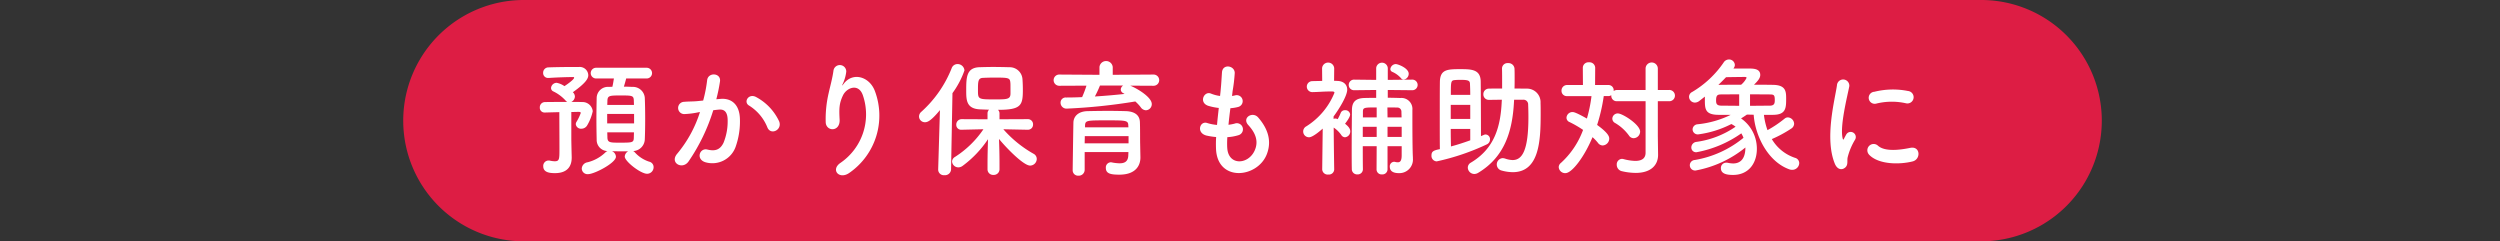 <svg xmlns="http://www.w3.org/2000/svg" width="498" height="48.07" viewBox="0 0 498 48.07">
  <rect x="0" y="0" width="498" height="48.07" fill="#333333" stroke="none"/>
  <g id="sec2_subtit_4_sp" transform="translate(-35 -8402.752)">
    <g id="グループ_163" data-name="グループ 163" transform="translate(115.322 8402.752)">
      <path id="パス_1755" data-name="パス 1755" d="M330.16,374.426H39.876a24.035,24.035,0,1,1,0-48.07H330.16a24.035,24.035,0,0,1,0,48.07" transform="translate(-15.839 -326.356)" fill="#dd1d44"/>
      <path id="パス_1756" data-name="パス 1756" d="M34.957,346.988c0,.407.051,2.718.076,3.608v.127c0,1.653-.814,3.074-3.329,3.074-1.042,0-2.339-.127-2.339-1.373a1.07,1.07,0,0,1,1.042-1.142,1.138,1.138,0,0,1,.28.025,4.816,4.816,0,0,0,.966.127c.939,0,.939-.458.939-2.492,0-2.286-.023-5.92-.023-7.293-1.017.025-2.009.051-2.873.076h-.051a.943.943,0,0,1-.964-1.015,1.026,1.026,0,0,1,1.015-1.068c1.17-.026,2.848-.026,4.447-.026a1.611,1.611,0,0,1-.331-.28,7.836,7.836,0,0,0-2.464-1.831.75.75,0,0,1-.432-.661,1.135,1.135,0,0,1,1.119-1.04,4.041,4.041,0,0,1,1.549.661c.331-.2,1.932-1.3,1.932-1.678a.12.12,0,0,0-.127-.127c-1.322,0-3.456.076-4.93.178h-.1a.972.972,0,0,1-1.017-1.017,1.065,1.065,0,0,1,1.093-1.091c1.424-.051,3.329-.078,4.981-.078H36.48a1.7,1.7,0,0,1,1.856,1.627c0,.61-.356,1.475-3.074,3.4a1.235,1.235,0,0,1,.407.864,1.25,1.25,0,0,1-.712,1.068c.788,0,1.5,0,2.134.026a2.049,2.049,0,0,1,2.136,1.828,9.535,9.535,0,0,1-1.144,2.871,1.336,1.336,0,0,1-1.119.612,1.034,1.034,0,0,1-1.117-.89.9.9,0,0,1,.178-.534,10.019,10.019,0,0,0,.811-1.7c0-.153-.1-.229-.43-.229-.407,0-.915.025-1.449.025Zm10.926-12.045c-.127.534-.305,1.144-.458,1.627.585,0,1.17.025,1.678.049a2.364,2.364,0,0,1,2.49,2.161c.051,1.193.076,2.718.076,4.218s-.025,2.973-.076,4.117a2.42,2.42,0,0,1-2.312,2.286,1.2,1.2,0,0,1,.305.229,6.508,6.508,0,0,0,2.871,1.881,1.107,1.107,0,0,1,.89,1.091,1.306,1.306,0,0,1-1.3,1.322c-1.269,0-4.447-2.464-4.447-3.43a1.252,1.252,0,0,1,.686-1.042h-.941c-.788,0-1.574,0-2.286-.025a1.259,1.259,0,0,1,.786,1.093c0,1.246-4.293,3.481-5.564,3.481a1.145,1.145,0,0,1-1.244-1.119,1.342,1.342,0,0,1,1.142-1.244,7.834,7.834,0,0,0,3.557-1.958,1.149,1.149,0,0,1,.432-.28,2.21,2.21,0,0,1-2.161-2.261c-.023-1.119-.051-2.568-.051-4.066s.028-3.049.051-4.269a2.251,2.251,0,0,1,2.441-2.187c.2,0,.458-.023.686-.023.127-.509.2-.992.305-1.653H39.938a1.068,1.068,0,1,1,0-2.134h9.986a1.068,1.068,0,1,1,0,2.134Zm1.576,7.064H42.1v1.879h5.36Zm-.025-1.8c0-.33-.025-.636-.025-.915-.051-.966-.356-.966-2.746-.966-2.083,0-2.464.051-2.515.992,0,.28-.025.585-.025.89Zm-5.312,5.462c0,.381.025.763.025,1.093.051.941.559.966,2.337.966,2.644,0,2.9,0,2.924-.992,0-.33.025-.686.025-1.068Z" transform="translate(-1.472 -319.309)" fill="#fff"/>
      <path id="パス_1757" data-name="パス 1757" d="M50.484,338.225c2.136-.178,3.761,1.068,3.862,3.913a15.132,15.132,0,0,1-.864,5.668,4.925,4.925,0,0,1-5.971,3.049c-2.009-.585-1.195-2.922.356-2.54,1.449.354,2.515.127,3.227-1.373a11.338,11.338,0,0,0,.814-4.4c0-1.551-.534-2.286-1.7-2.184-.381.025-.761.076-1.17.127A37.416,37.416,0,0,1,44.106,350.7c-1.22,1.729-3.862.254-2.212-1.6a24.49,24.49,0,0,0,4.5-8.259l-.305.051a17.2,17.2,0,0,1-2.744.356,1.222,1.222,0,1,1-.076-2.441c.788-.076,1.576-.051,2.49-.127l1.271-.127a27.062,27.062,0,0,0,.788-4.04c.178-1.651,2.769-1.5,2.566.2a33.468,33.468,0,0,1-.737,3.583Zm9.352,5.719a9.131,9.131,0,0,0-3.634-4.371c-1.246-.687-.127-2.591,1.447-1.676a10.527,10.527,0,0,1,4.524,4.827c.636,1.678-1.651,2.8-2.337,1.22" transform="translate(12.721 -318.525)" fill="#fff"/>
      <path id="パス_1758" data-name="パス 1758" d="M58.574,351.915A11.7,11.7,0,0,0,63,338.548c-.839-2.54-3.252-1.6-3.99-.023-.737,1.549-.788,2.591-.661,4.8.127,2.466-2.617,2.441-2.769.61a22.678,22.678,0,0,1,.583-5.869c.282-1.3.763-2.973.966-4.523a1.28,1.28,0,0,1,2.543.229,7.653,7.653,0,0,1-.661,2.362c-.331.686-.076.356.178.025,1.854-2.388,5.159-1.345,6.2,1.525A13.875,13.875,0,0,1,60.351,353.9c-2.057,1.523-3.911-.585-1.778-1.983" transform="translate(28.581 -319.509)" fill="#fff"/>
      <path id="パス_1759" data-name="パス 1759" d="M68.5,341.554c-1.727,2.083-2.439,2.413-2.97,2.413a1.167,1.167,0,0,1-1.195-1.144,1.238,1.238,0,0,1,.432-.915,23.1,23.1,0,0,0,6.072-8.714,1.222,1.222,0,0,1,1.144-.814,1.367,1.367,0,0,1,1.4,1.271,17.457,17.457,0,0,1-2.388,4.521l-.28,15.2a1.213,1.213,0,0,1-1.322,1.144,1.123,1.123,0,0,1-1.244-1.093v-.051Zm17.509,3.911-4.879-.1a23.089,23.089,0,0,0,6.049,4.9,1.15,1.15,0,0,1,.608,1.017,1.342,1.342,0,0,1-1.32,1.32c-1.373,0-4.956-3.759-6.2-5.309.051,1.5.1,3.151.1,5.108v.941a1.133,1.133,0,0,1-1.218,1.117,1.106,1.106,0,0,1-1.17-1.117V352.4c0-1.932.051-3.557.1-5.057a21.2,21.2,0,0,1-5.055,5.31,1.472,1.472,0,0,1-.839.305,1.257,1.257,0,0,1-1.271-1.167,1.118,1.118,0,0,1,.585-.915,19.5,19.5,0,0,0,5.666-5.515l-4.318.1h-.028a.966.966,0,0,1-1.066-.989,1.073,1.073,0,0,1,1.093-1.119l5.132.025v-1.17a1.034,1.034,0,0,1,.305-.737c-.712-.025-1.4-.049-1.956-.076-2.593-.178-2.593-1.93-2.593-3.786,0-2.591.053-4.473,2.568-4.6.839-.025,1.8-.053,2.769-.053,1.195,0,2.362.028,3.252.053a2.55,2.55,0,0,1,2.617,2.362c.053.737.076,1.449.076,2.184,0,3.074-.356,3.941-4.956,3.941a.966.966,0,0,1,.305.71v1.17l5.642-.025a1.02,1.02,0,0,1,1.042,1.068,1.007,1.007,0,0,1-1.017,1.04Zm-3.481-9.375c-.076-.992-.381-1.017-3.252-1.017-.788,0-1.551.025-2.134.051-1.068.026-1.068.687-1.068,2.543,0,1.7.076,1.752,3.252,1.752,2.515,0,3.227,0,3.227-1.168,0-1.78,0-1.932-.025-2.161" transform="translate(38.414 -319.617)" fill="#fff"/>
      <path id="パス_1760" data-name="パス 1760" d="M92.241,337c1.549.636,4.295,2.337,4.295,3.659a1.217,1.217,0,0,1-1.17,1.246,1.309,1.309,0,0,1-1.017-.585,7.948,7.948,0,0,0-1.093-1.17,113.609,113.609,0,0,1-13.619,1.424,1.177,1.177,0,0,1-1.271-1.17,1.014,1.014,0,0,1,1.093-1.042c1.042,0,2.134-.025,3.2-.076A20.6,20.6,0,0,0,83.524,337l-5.363.025a1.119,1.119,0,1,1,0-2.235l7.954.051v-1.551a1.329,1.329,0,0,1,2.644,0v1.551l8.079-.051a1.119,1.119,0,1,1,0,2.235Zm2.032,14.28v.051c0,1.5-.862,3.4-4.193,3.4-1.727,0-2.693-.2-2.693-1.345a1.023,1.023,0,0,1,.992-1.119.637.637,0,0,1,.2.025,8.522,8.522,0,0,0,1.549.178c.966,0,1.678-.331,1.729-1.551,0-.2.025-.432.025-.684H83.168v3.555a1.175,1.175,0,0,1-1.246,1.144,1.068,1.068,0,0,1-1.142-1.117c0-.254.127-9.123.15-9.556.053-.99.788-2.134,2.822-2.184,1.193-.025,2.693-.051,4.168-.051,1.218,0,2.413.025,3.456.051,2.034.076,2.744,1.017,2.795,2.159.051,1.17.025,3.379.051,4.4Zm-2.362-4.218H83.194c0,.46-.025.941-.025,1.424H91.91Zm-.051-2.134c-.025-.992-.432-1.017-4.117-1.017-4.142,0-4.447,0-4.5,1.017v.381h8.64Zm-5.642-7.954a22.054,22.054,0,0,1-1.015,2.184c2.032-.125,4.015-.3,5.92-.506a2.244,2.244,0,0,1-.254-.153.817.817,0,0,1-.508-.712.972.972,0,0,1,.483-.814Z" transform="translate(52.576 -319.939)" fill="#fff"/>
      <path id="パス_1761" data-name="パス 1761" d="M96.171,348.746c.153,3.634,4.117,3.481,5.437.661.89-1.9.178-3.583-1.244-5.134-1.322-1.447.864-2.795,1.981-1.5,1.983,2.286,2.7,4.7,1.729,7.267-1.831,4.829-9.935,5.668-10.14-1.119-.023-.71-.023-1.473.028-2.261A13.792,13.792,0,0,1,92,346.358c-2.057-.559-1.271-2.973.178-2.492a8.79,8.79,0,0,0,1.958.382c.1-1.117.227-2.235.354-3.379a11.786,11.786,0,0,1-2.108-.43c-1.932-.661-.814-3,.534-2.441a7.172,7.172,0,0,0,1.828.483c.025-.305.076-.636.1-.941.153-1.6.2-2.566.28-3.761.127-1.778,2.542-1.371,2.542.127a31.982,31.982,0,0,1-.434,3.659c-.023.305-.074.61-.1.915a4.673,4.673,0,0,0,.634-.127,1.193,1.193,0,1,1,.585,2.314,8.006,8.006,0,0,1-1.549.252c-.153,1.144-.28,2.237-.381,3.3a8.574,8.574,0,0,0,1.218-.229,1.215,1.215,0,1,1,.814,2.288,9.133,9.133,0,0,1-2.261.407,18.792,18.792,0,0,0-.025,2.057" transform="translate(67.971 -319.363)" fill="#fff"/>
      <path id="パス_1762" data-name="パス 1762" d="M106.629,353.529a1.057,1.057,0,0,1-1.17,1.017,1.088,1.088,0,0,1-1.22-1.017V353.5l.1-8.106c-.254.229-1.93,1.729-2.718,1.729a1.155,1.155,0,0,1-.534-2.187,14.146,14.146,0,0,0,5.591-6.682c0-.254-.333-.254-.483-.254h-.407c-1.3,0-2.11.1-3.532.127h-.025a1.093,1.093,0,0,1-.025-2.184c.686-.025,1.371-.025,2.032-.051l-.025-2.517a1.21,1.21,0,0,1,2.415,0l-.025,2.492c.2,0,.379.026.583.026,1.348.025,2.034.763,2.034,1.754,0,1.193-1.549,3.759-2.718,5.335v.483a.9.9,0,0,1,.356-.076,1.08,1.08,0,0,1,.28.051,1.058,1.058,0,0,0,.178.076,9.069,9.069,0,0,0,.633-1.3.869.869,0,0,1,.814-.483.949.949,0,0,1,1.042.839c0,.559-.864,1.653-1.017,1.856.814.636,1.042,1.091,1.042,1.523a1.166,1.166,0,0,1-1.042,1.17.89.89,0,0,1-.737-.432,5.679,5.679,0,0,0-1.525-1.5c.028,3.786.1,8.308.1,8.308Zm13.441-4.623h-2.82v4.623a1.015,1.015,0,0,1-1.093.992,1,1,0,0,1-1.093-.992l.025-4.623H112.32c0,1.523,0,3.074.025,4.547v.025a1.026,1.026,0,0,1-1.093,1.042,1.052,1.052,0,0,1-1.117-1.068c-.025-1.167-.025-2.362-.025-3.608,0-2.744.025-5.615.051-8.208.025-1.549.735-2.286,2.49-2.337.737-.025,1.525-.025,2.339-.025V337.7l-4.32.049h-.028a1.056,1.056,0,1,1,0-2.108h.028l4.32.051v-2.337a1.158,1.158,0,0,1,2.312,0v2.337l4.8-.051h.025a1.056,1.056,0,1,1,0,2.108H122.1l-4.8-.049v1.549c.837,0,1.676.025,2.515.051a2.189,2.189,0,0,1,2.388,2.388v1.475c0,6.049.078,7.6.1,7.928v.229a2.7,2.7,0,0,1-2.771,2.947c-.432,0-1.828-.025-1.828-1.271a.9.9,0,0,1,.837-.992.646.646,0,0,1,.229.028,1.937,1.937,0,0,0,.534.076c.432,0,.763-.254.763-1.373Zm-4.981-3.865H112.32v2.009h2.769Zm0-3.86c-2.464,0-2.744,0-2.744.862v1.119h2.744Zm4.956,1.981c0-.407-.025-.788-.025-1.119a.807.807,0,0,0-.864-.839c-.634-.023-1.295-.023-1.93-.023l.025,1.981Zm.025,1.879h-2.82v2.009h2.82Zm-.127-9.681a4.944,4.944,0,0,0-1.754-1.271.618.618,0,0,1-.379-.557,1.141,1.141,0,0,1,1.068-.992c.456,0,2.591.814,2.591,1.93a1.186,1.186,0,0,1-.992,1.17.662.662,0,0,1-.534-.28" transform="translate(78.823 -319.778)" fill="#fff"/>
      <path id="パス_1763" data-name="パス 1763" d="M122.905,346.6a.871.871,0,0,1,.407-.1.93.93,0,0,1,.862.966,1.089,1.089,0,0,1-.61.992,46.158,46.158,0,0,1-10.011,3.4,1.091,1.091,0,0,1-1.04-1.17c0-.788.354-1.017,1.676-1.269-.025-1.119-.025-3.229-.025-5.464,0-3.074,0-6.454.025-7.954.051-2.439,1.449-2.515,4.015-2.515,2.286,0,4.117.026,4.117,2.54.025,2.057.051,7.9.051,10.8Zm-2.668-6H116.35V343.4h3.888Zm0,4.8H116.35c0,1.371.023,2.591.049,3.481,1.348-.356,2.644-.788,3.839-1.22Zm0-6.786c0-.862-.027-1.6-.051-2.108,0-.737-.282-.89-1.958-.89-.432,0-.864.025-1.119.051-.737.076-.737.381-.737,2.947Zm8.74.966-.025.381c-.305,5.795-1.8,10.977-7.14,14.179a1.542,1.542,0,0,1-.763.229,1.314,1.314,0,0,1-1.3-1.271,1.141,1.141,0,0,1,.61-.99c4.727-2.82,5.922-7.166,6.151-12.2l.025-.331c-.89,0-1.754.025-2.568.025h-.025a1.073,1.073,0,0,1-1.091-1.119,1.086,1.086,0,0,1,1.091-1.117c.839-.025,1.754-.025,2.644-.025v-1.195c0-.966,0-1.932-.025-2.746v-.049a1.088,1.088,0,0,1,1.193-1.068,1.2,1.2,0,0,1,1.3,1.117c.025.585.025,1.246.025,1.907s0,1.348-.025,2.034c.814,0,1.6.025,2.39.025a2.7,2.7,0,0,1,2.795,2.871c.025.61.025,1.371.025,2.184,0,5.286-.254,11.587-5.566,11.587a8.616,8.616,0,0,1-2.312-.354,1.254,1.254,0,0,1,.28-2.441,1.742,1.742,0,0,1,.483.076,5.045,5.045,0,0,0,1.523.305c1.932,0,3.151-1.932,3.151-8.564,0-.966-.023-1.828-.051-2.464a.937.937,0,0,0-1.015-.992Z" transform="translate(92.315 -319.711)" fill="#fff"/>
      <path id="パス_1764" data-name="パス 1764" d="M141.781,339.962h-5.642a1.069,1.069,0,0,1-1.193-1.093v-.1a1.061,1.061,0,0,1-.585.178h-.915a34.353,34.353,0,0,1-1.322,5.744c2.314,1.676,2.415,2.362,2.415,2.744a1.381,1.381,0,0,1-1.3,1.345,1.186,1.186,0,0,1-.941-.506,8.914,8.914,0,0,0-1.091-1.144c-1.551,3.761-4.04,7.166-5.413,7.166a1.29,1.29,0,0,1-1.32-1.195,1.094,1.094,0,0,1,.432-.837,16.558,16.558,0,0,0,4.42-6.583,21.6,21.6,0,0,0-2.667-1.549.944.944,0,0,1-.636-.89,1.2,1.2,0,0,1,1.195-1.119c.2,0,.61.025,2.871,1.3a27.933,27.933,0,0,0,.915-4.473h-4.854a1.04,1.04,0,0,1-1.119-1.068,1.1,1.1,0,0,1,1.119-1.142H129.3l-.025-3.458a1.11,1.11,0,0,1,1.22-1.066,1.133,1.133,0,0,1,1.246,1.066l-.025,3.458h2.642a1.032,1.032,0,0,1,1.068,1.091v.1a1.237,1.237,0,0,1,.71-.2h5.642v-4.295a1.22,1.22,0,0,1,2.439,0v4.295h2.187a1.122,1.122,0,1,1,0,2.235h-2.187v6.988l.051,3.659v.051c0,2.006-1.4,3.583-4.471,3.583a12.279,12.279,0,0,1-2.693-.33,1.3,1.3,0,0,1-1.068-1.3,1.089,1.089,0,0,1,1.04-1.168,1.755,1.755,0,0,1,.33.051,9.884,9.884,0,0,0,2.312.356c1.348,0,2.059-.534,2.059-1.627Zm-3.3,6.861a9.1,9.1,0,0,0-2.769-2.515.992.992,0,0,1-.559-.89,1.078,1.078,0,0,1,1.119-1.017c.888,0,4.42,2.212,4.42,3.634a1.335,1.335,0,0,1-1.295,1.3,1.11,1.11,0,0,1-.915-.508" transform="translate(105.7 -319.805)" fill="#fff"/>
      <path id="パス_1765" data-name="パス 1765" d="M151.645,342.976a13.668,13.668,0,0,0,.712,3.051,22.79,22.79,0,0,0,3.4-2.288.985.985,0,0,1,.661-.254,1.322,1.322,0,0,1,1.244,1.271,1.19,1.19,0,0,1-.583.964,24.245,24.245,0,0,1-3.862,2.085,8.457,8.457,0,0,0,4.623,3.735,1.1,1.1,0,0,1,.839,1.042,1.383,1.383,0,0,1-1.4,1.347,1.717,1.717,0,0,1-.585-.1c-4.295-1.551-6.812-6.735-7.089-10.878-.458,0-.89-.025-1.348-.025-.407.28-.788.534-1.17.763a7.325,7.325,0,0,1,3.151,6.074c0,2.744-1.549,5.183-4.75,5.183-1.093,0-2.415-.153-2.415-1.345a1.047,1.047,0,0,1,1.068-1.093,1.566,1.566,0,0,1,.331.025,5.07,5.07,0,0,0,1.042.127c.71,0,2.439-.2,2.439-3.178a22,22,0,0,1-9.884,4.576,1.048,1.048,0,1,1-.2-2.085,20.68,20.68,0,0,0,9.706-4.422,5.755,5.755,0,0,0-.432-.89,22.526,22.526,0,0,1-8.918,3.761.937.937,0,0,1-1.042-.941,1.133,1.133,0,0,1,1.015-1.117,18.033,18.033,0,0,0,7.8-3.023,5.441,5.441,0,0,0-.839-.534,20.2,20.2,0,0,1-6.581,2.059,1.023,1.023,0,0,1-1.144-.992,1.057,1.057,0,0,1,.989-1.017,19.272,19.272,0,0,0,6.608-1.881H142.6c-2.72-.025-2.72-1.193-2.72-3.1v-.534q-.572.458-1.068.839a1.486,1.486,0,0,1-.913.356,1.182,1.182,0,0,1-1.17-1.17,1.067,1.067,0,0,1,.61-.939,19.771,19.771,0,0,0,6.276-5.871,1.258,1.258,0,0,1,1.068-.61,1.149,1.149,0,0,1,1.17,1.068,1.018,1.018,0,0,1-.2.608l-.076.129h3c.915,0,2.337,0,2.337,1.269,0,.712-.583,1.3-1.244,1.958,1.345,0,2.668,0,3.837.025,2.464.051,2.566,1.269,2.566,2.693,0,1.856,0,3.252-2.566,3.278Zm-4.93-4.091c-1.218,0-2.439.025-3.532.025-.71,0-1.066.1-1.066,1.144,0,.636.049,1.093,1.091,1.093,1.017,0,2.237.025,3.507.025Zm1.475-3.278c0-.127-.153-.178-.381-.178-.305,0-2.566.025-3.71.051q-.725.763-1.525,1.526c1.4-.025,2.949-.025,4.524-.025a4.144,4.144,0,0,0,1.093-1.373m.686,5.566c1.4,0,2.769-.025,3.913-.025.966,0,1.017-.509,1.017-1.119,0-1.017-.178-1.119-1.042-1.119-1.195,0-2.54-.025-3.888-.025Z" transform="translate(119.407 -320.1)" fill="#fff"/>
      <path id="パス_1766" data-name="パス 1766" d="M150.9,350.578c-2.032-5.007-.025-12.528.432-15.552a1.235,1.235,0,1,1,2.464.153c-.407,2.057-1.93,8.03-1.32,10.393.074.331.178.254.28.025.049-.127.328-.636.43-.814a1.019,1.019,0,0,1,1.78.992,12.813,12.813,0,0,0-1.5,3.557c-.153.686.153,1.475-.483,2.034s-1.574.458-2.083-.788m6.81-1.805a1.257,1.257,0,0,1,1.8-1.752c1.373,1.244,4.422.839,6.4.432,2.059-.432,2.187,2.261.509,2.693-2.72.686-6.886.61-8.717-1.373m1.449-10.138a1.2,1.2,0,1,1-.356-2.362,15.327,15.327,0,0,1,6.682-.153,1.243,1.243,0,1,1-.432,2.439,12.861,12.861,0,0,0-5.894.076" transform="translate(134.265 -317.994)" fill="#fff"/>
    </g>
    <rect id="長方形_726" data-name="長方形 726" width="498" height="8" transform="translate(35 8419)" fill="none"/>
  </g>
</svg>

